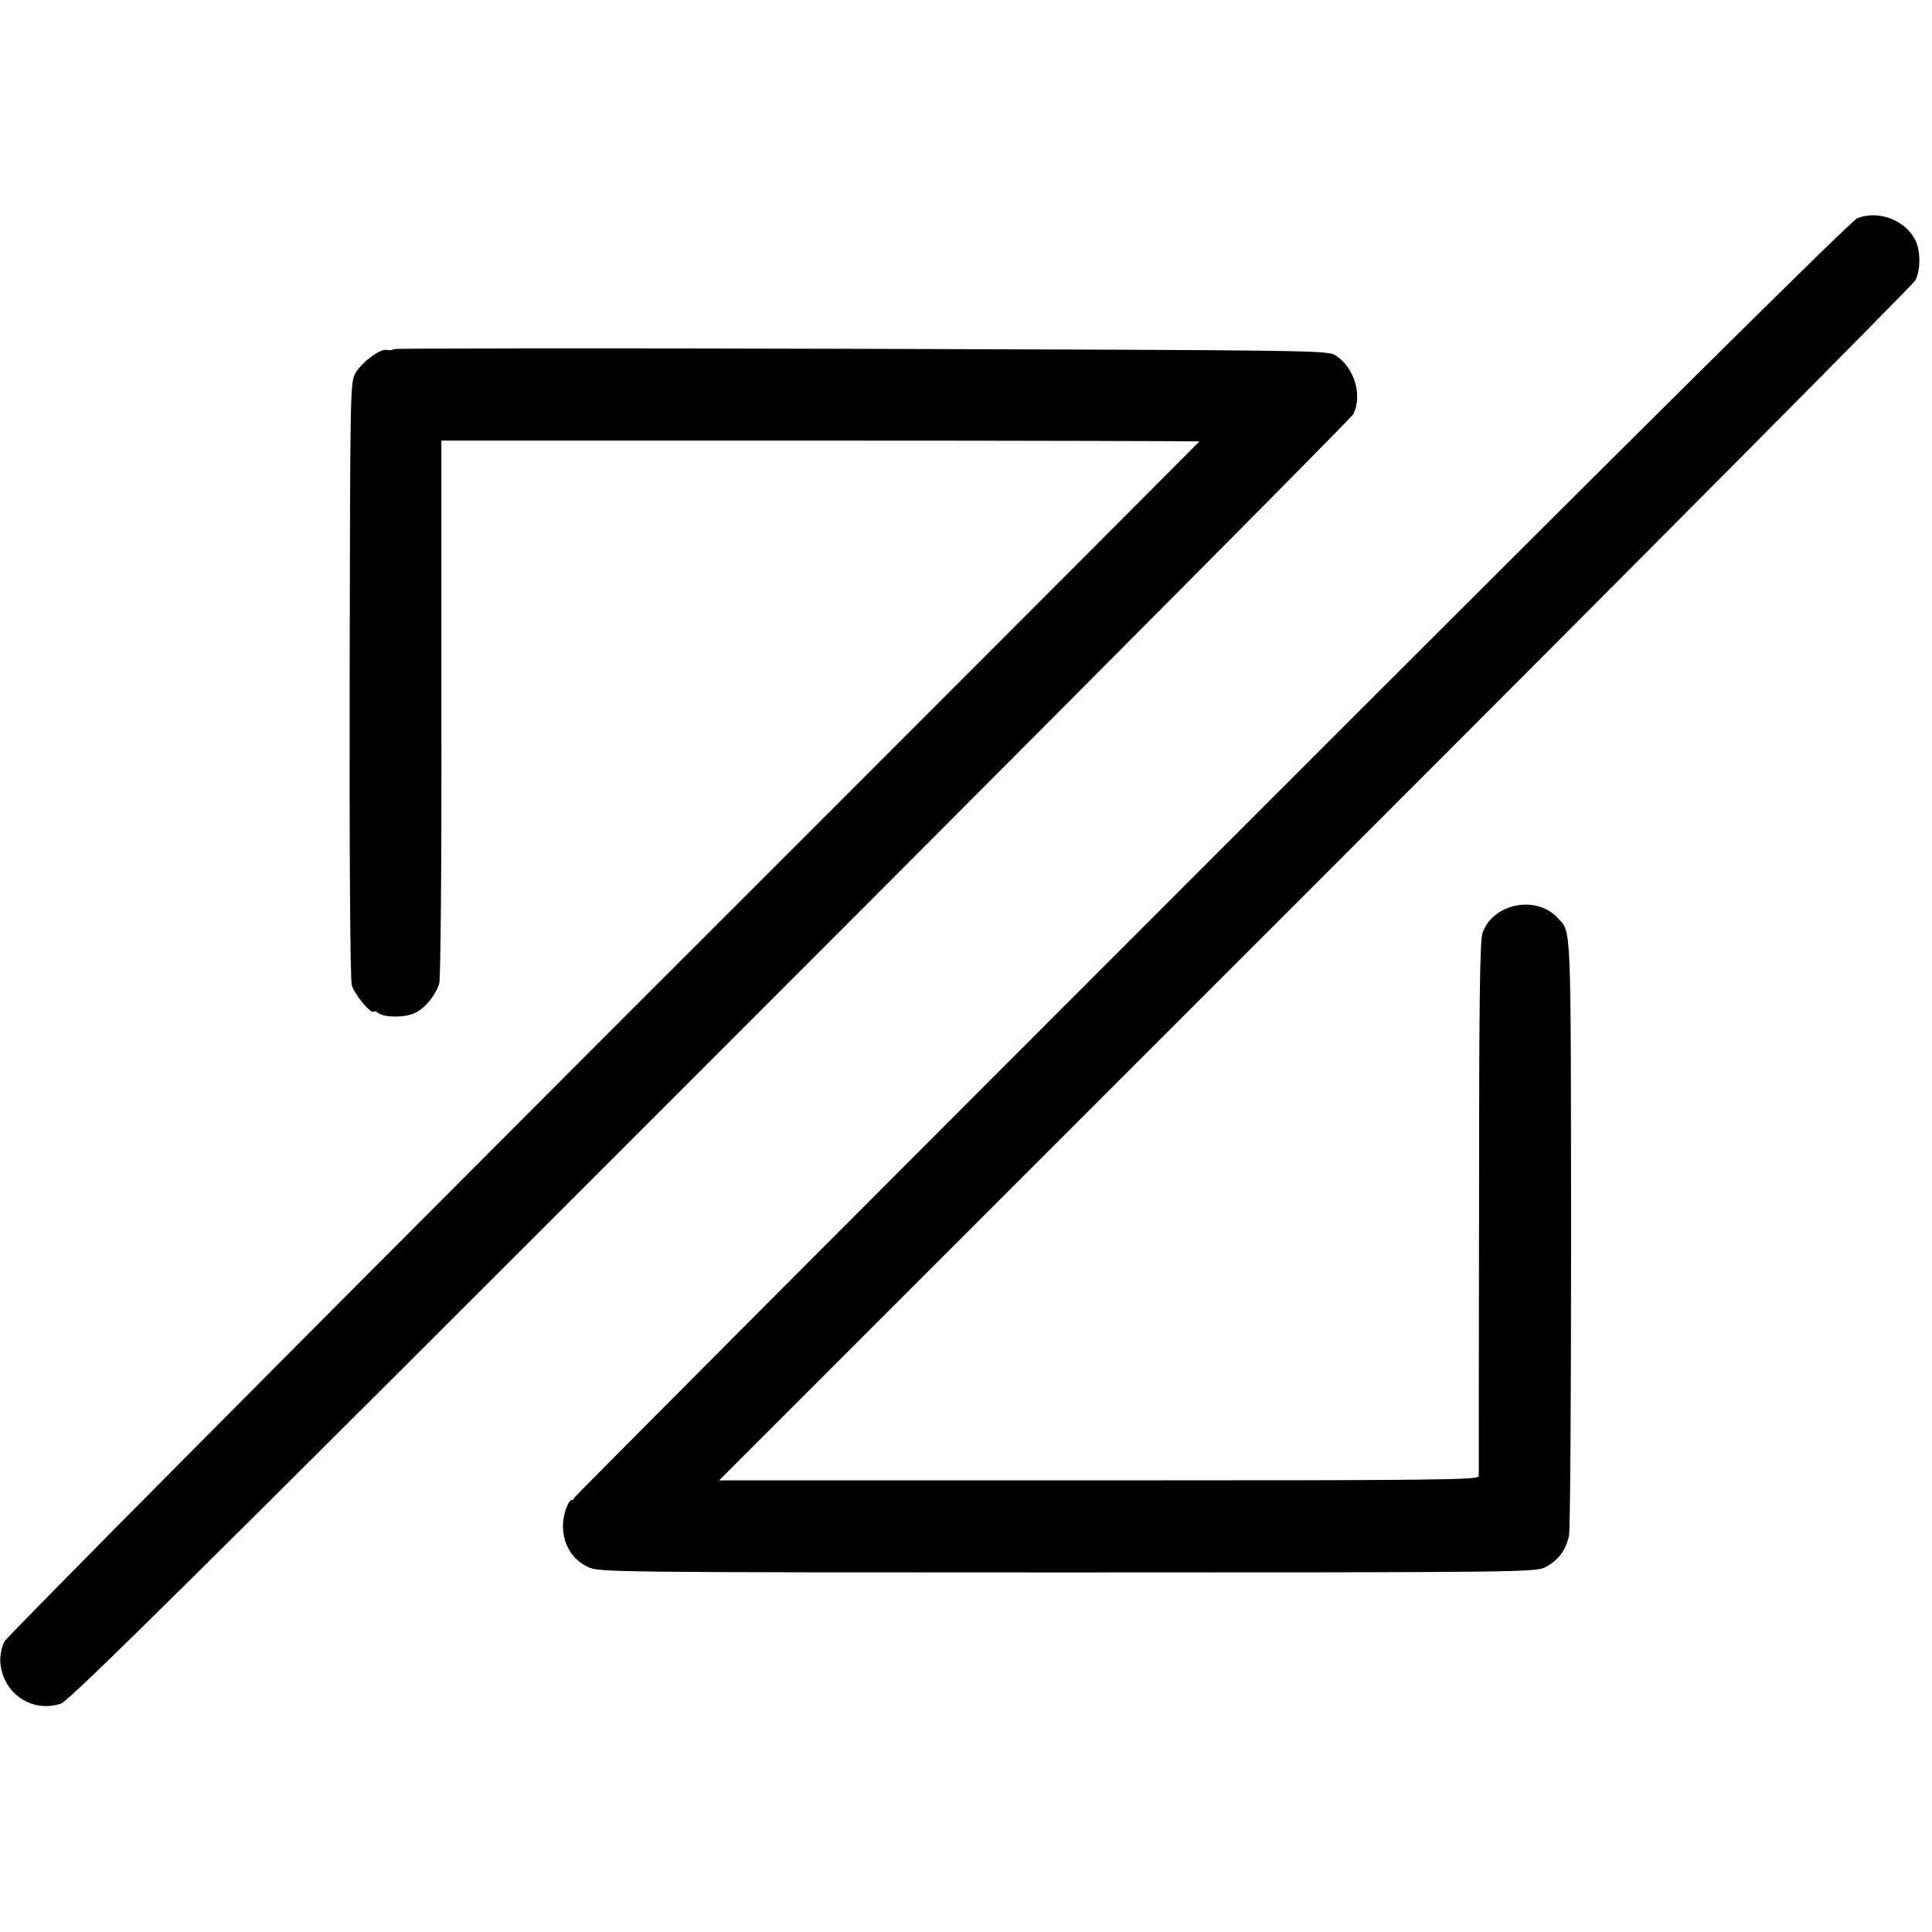 <?xml version="1.0" standalone="no"?>
<!DOCTYPE svg PUBLIC "-//W3C//DTD SVG 20010904//EN"
 "http://www.w3.org/TR/2001/REC-SVG-20010904/DTD/svg10.dtd">
<svg version="1.0" xmlns="http://www.w3.org/2000/svg"
 width="720pt" height="720pt" viewBox="0 0 720 720"
 preserveAspectRatio="xMidYMid meet">
<g transform="translate(0,720) scale(0.1,-0.1)"
fill="#000000" stroke="none">
<path d="M6922 6387 c-22 -8 -803 -782 -2407 -2387 -1306 -1306 -2375 -2378
-2375 -2382 0 -4 -4 -8 -9 -8 -13 0 -31 -50 -33 -90 -2 -72 33 -133 96 -161
40 -18 105 -19 1784 -19 1714 0 1744 1 1782 20 46 24 76 63 87 116 5 21 8 532
8 1134 -1 1166 1 1114 -49 1168 -79 88 -243 56 -281 -55 -10 -29 -13 -252 -13
-1023 -1 -542 -1 -992 -1 -1001 -1 -14 -131 -16 -1416 -16 l-1415 0 2221 2221
c1222 1222 2228 2235 2237 2251 20 39 20 112 -1 152 -39 74 -136 110 -215 80z"/>
<path d="M1468 5899 c-6 -4 -18 -5 -27 -3 -23 6 -92 -45 -116 -86 -20 -35 -20
-46 -22 -1140 -1 -653 2 -1120 8 -1141 8 -33 73 -111 82 -99 2 3 10 0 18 -6
22 -16 93 -17 131 -1 39 16 80 65 95 112 5 18 9 432 8 1026 l0 997 1412 0
c777 0 1413 -2 1413 -3 0 -1 -998 -1001 -2219 -2221 -1220 -1221 -2226 -2234
-2235 -2252 -10 -20 -16 -51 -15 -75 8 -117 117 -192 226 -156 31 10 505 479
2419 2394 1310 1310 2388 2395 2397 2411 36 70 4 177 -68 221 -29 17 -101 18
-1763 23 -954 3 -1738 2 -1744 -1z"/>
</g>
</svg>
